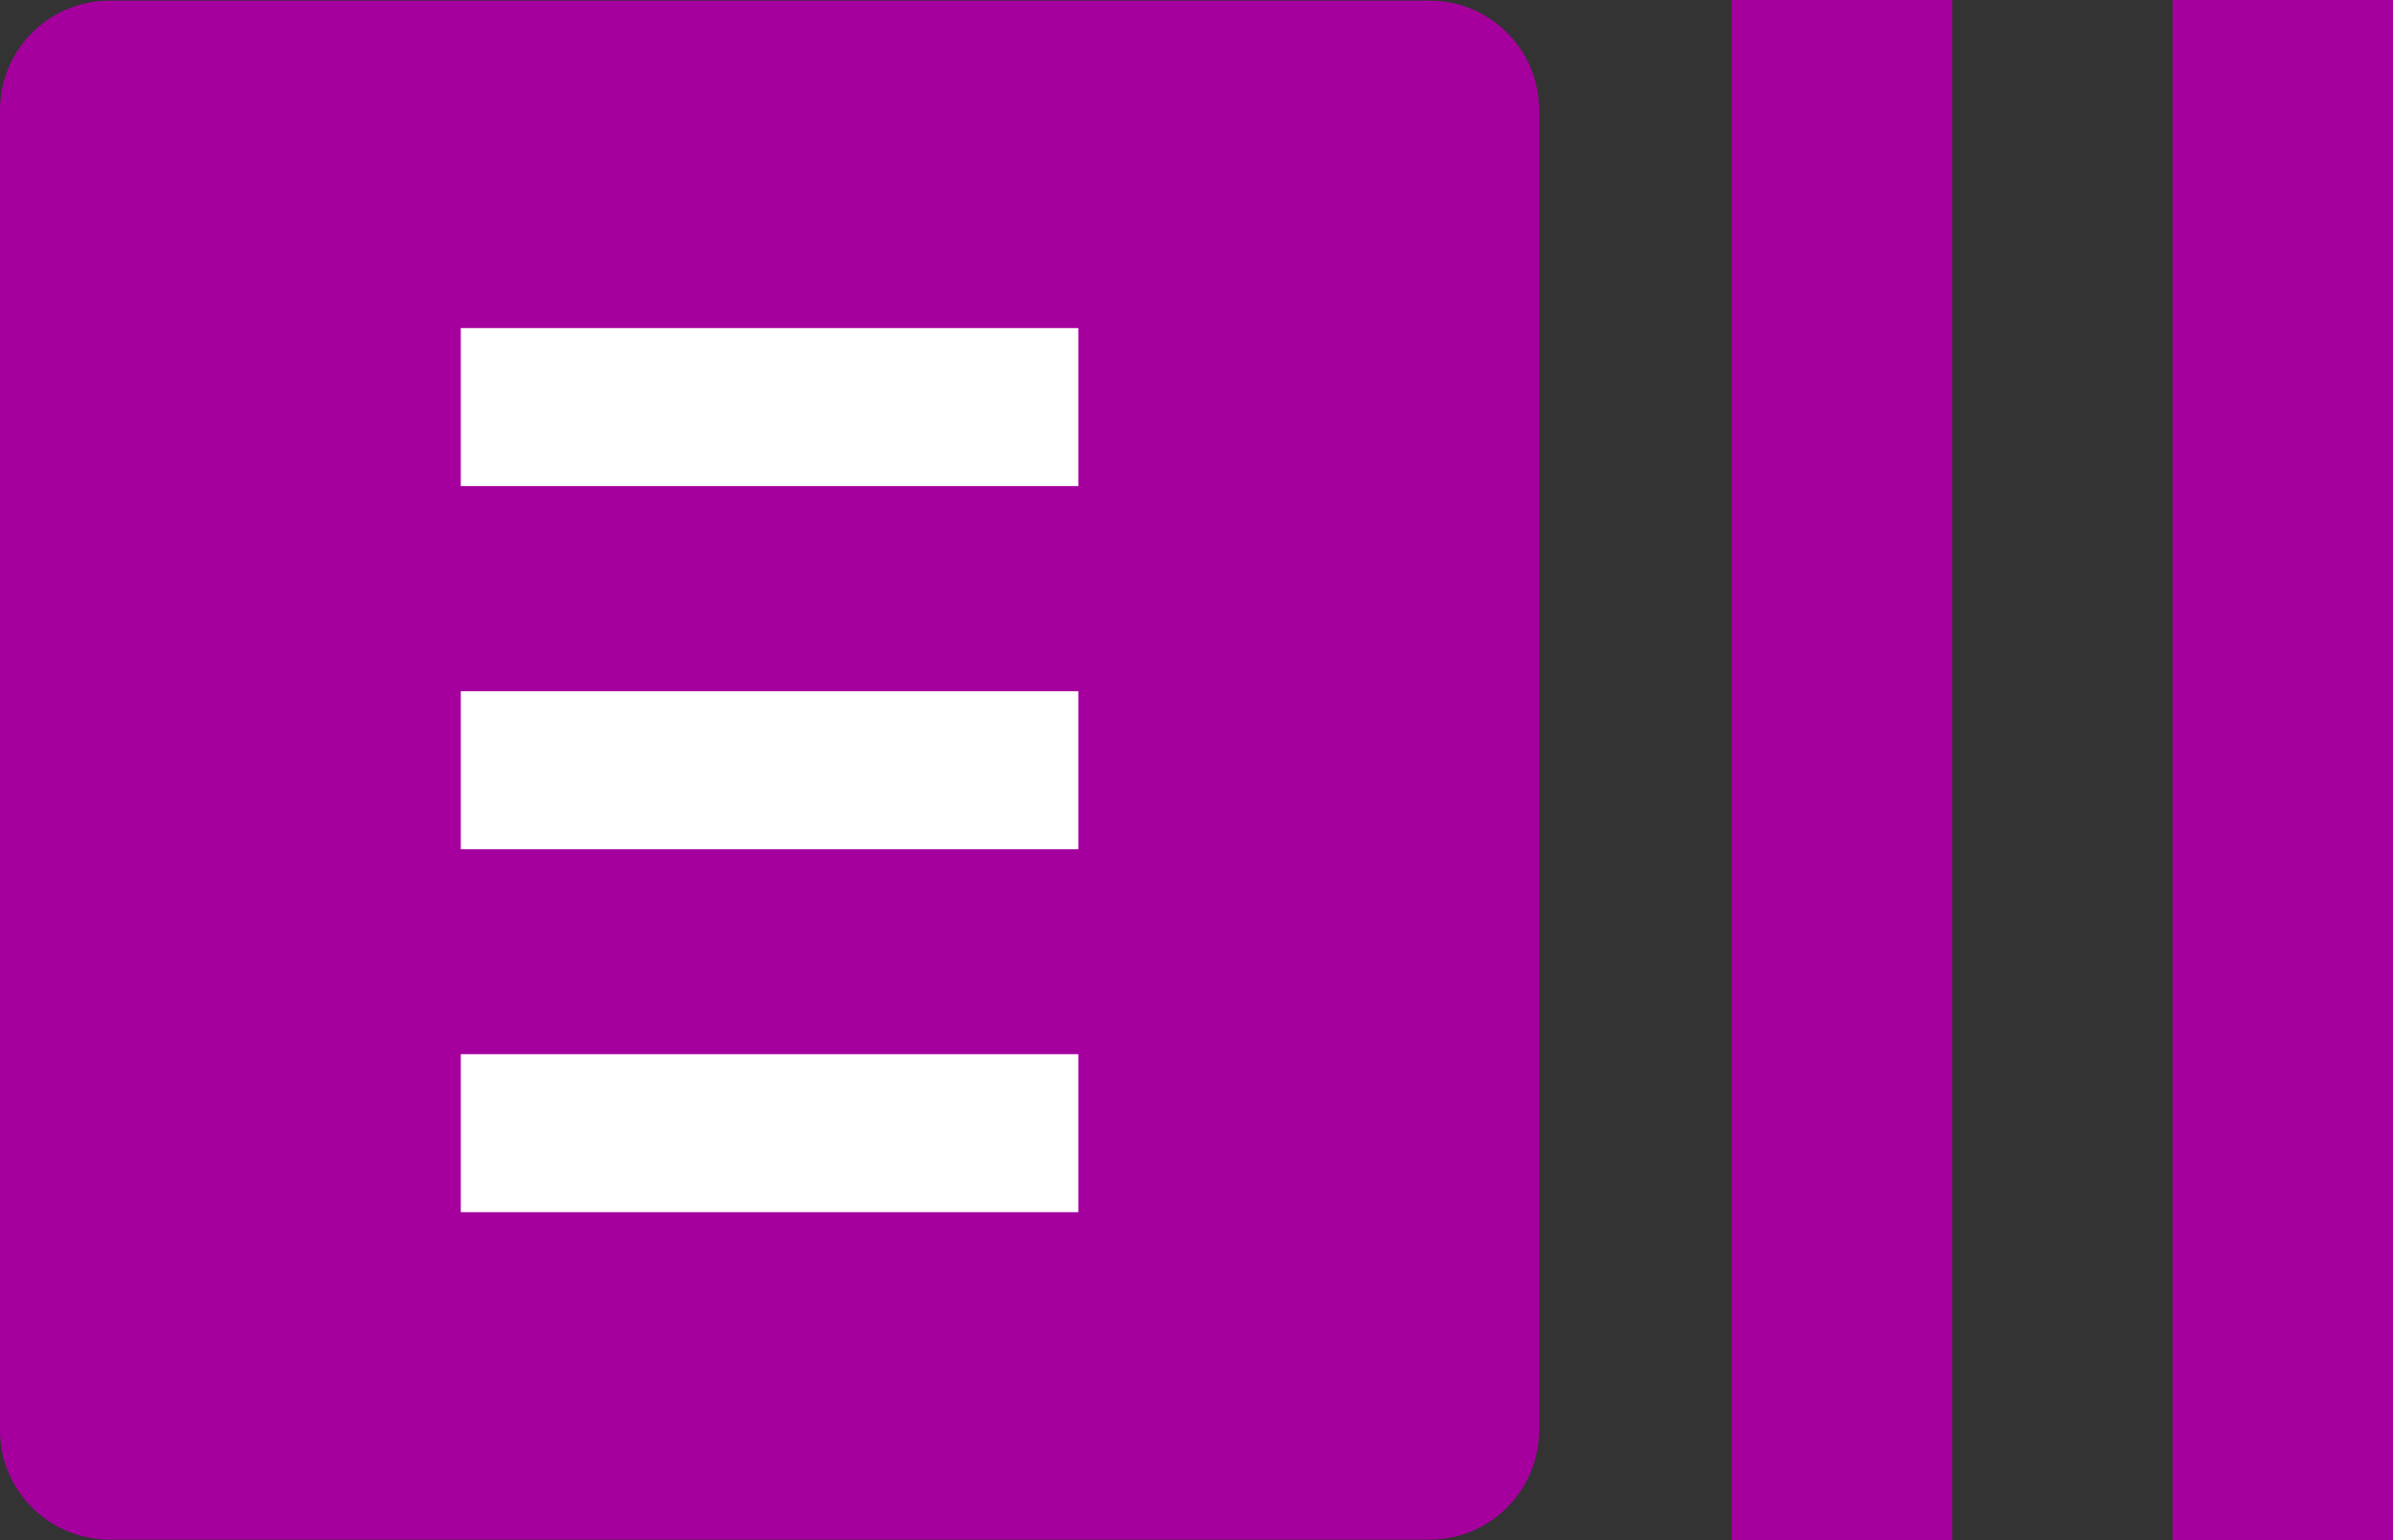 <?xml version="1.0" encoding="UTF-8"?> <svg xmlns="http://www.w3.org/2000/svg" id="Calque_2" data-name="Calque 2" viewBox="0 0 150.24 96.71"><rect x="0" y="0" width="150.24" height="96.71" fill="#333333" stroke="none"/><defs><style> .cls-1 { fill: #fff; } .cls-2 { fill: #a5009e; fill-rule: evenodd; } </style></defs><g id="Calque_1-2" data-name="Calque 1"><path class="cls-2" d="M89.75.04H6.88C3.04.04,0,3.16,0,6.92v82.87c0,3.84,3.12,6.88,6.88,6.88h82.87c3.84,0,6.88-3.12,6.88-6.88V6.92c0-3.84-3.12-6.88-6.88-6.88Z"></path><path class="cls-2" d="M108.72,96.71h13.84V0h-13.84v96.71Z"></path><path class="cls-2" d="M136.4,0v96.71h13.84V0h-13.84Z"></path><path class="cls-1" d="M28.93,20.6h38.77v9.92H28.93v-9.92Z"></path><path class="cls-1" d="M28.93,43.4h38.77v9.92H28.93v-9.92Z"></path><path class="cls-1" d="M28.93,66.19h38.77v9.92H28.93v-9.92Z"></path></g></svg> 